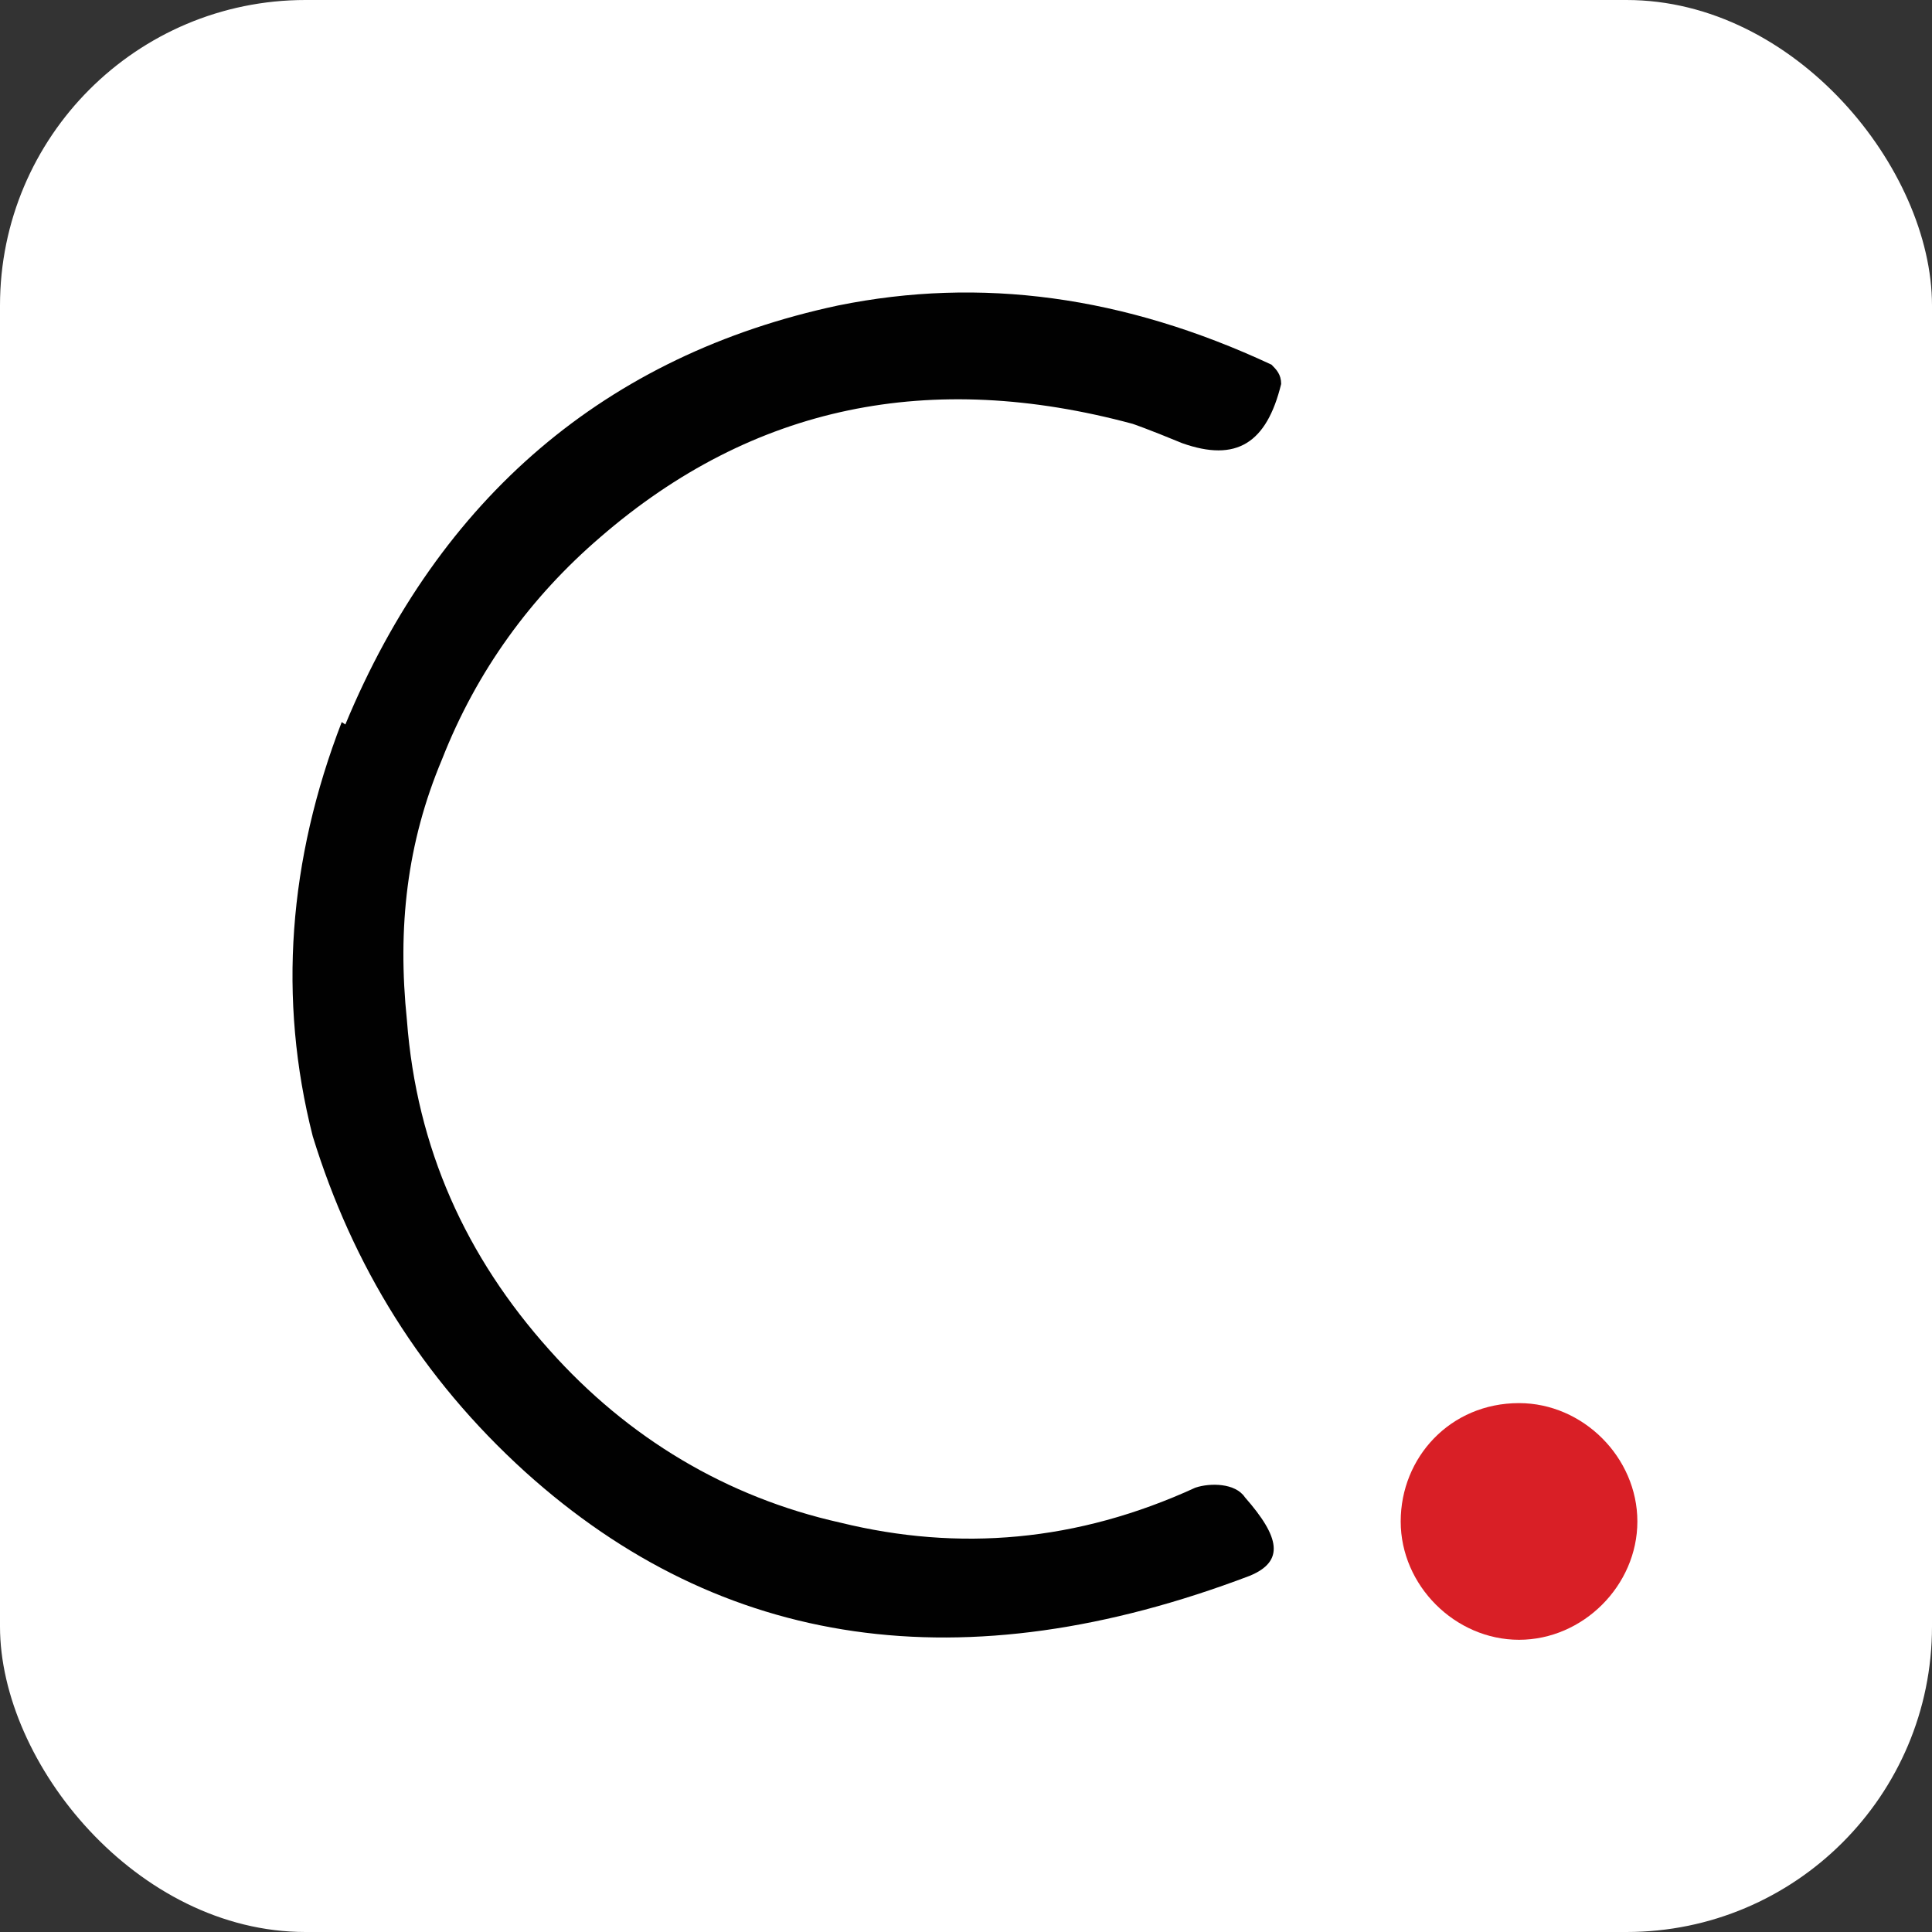 <?xml version="1.0" encoding="UTF-8"?>
<svg xmlns="http://www.w3.org/2000/svg" id="Layer_2" viewBox="0 0 16 16">
  <rect x="0" y="0" width="16" height="16" fill="#333333" stroke="none"/>
  <defs>
    <style>.cls-1{fill:#010101;}.cls-2{fill:#fff;}.cls-3{fill:#d91f26;}</style>
  </defs>
  <g id="Layer_1-2">
    <rect class="cls-2" width="16" height="16" rx="2.53" ry="2.53"></rect>
    <g>
      <path class="cls-1" d="M2.86,6c.78-1.88,2.16-3.06,4.08-3.47,1.18-.24,2.37-.08,3.59,.49,.04,.04,.08,.08,.08,.16-.12,.49-.37,.65-.82,.49-.29-.12-.41-.16-.41-.16-1.67-.45-3.14-.16-4.41,.94-.57,.49-1.02,1.1-1.31,1.84-.29,.69-.37,1.39-.29,2.16,.08,1.06,.49,1.96,1.18,2.73,.65,.73,1.47,1.22,2.41,1.43,.98,.24,1.96,.16,2.94-.29,.12-.04,.33-.04,.41,.08,.29,.33,.33,.53,.04,.65-2.37,.9-4.37,.61-6-.86-.86-.78-1.43-1.71-1.76-2.78-.29-1.14-.2-2.29,.24-3.43Z"></path>
      <path class="cls-3" d="M12.58,11.62c.53,0,.98,.45,.98,.98s-.45,.98-.98,.98-.98-.45-.98-.98c0-.53,.41-.98,.98-.98Z"></path>
    </g>
  </g>
</svg>
